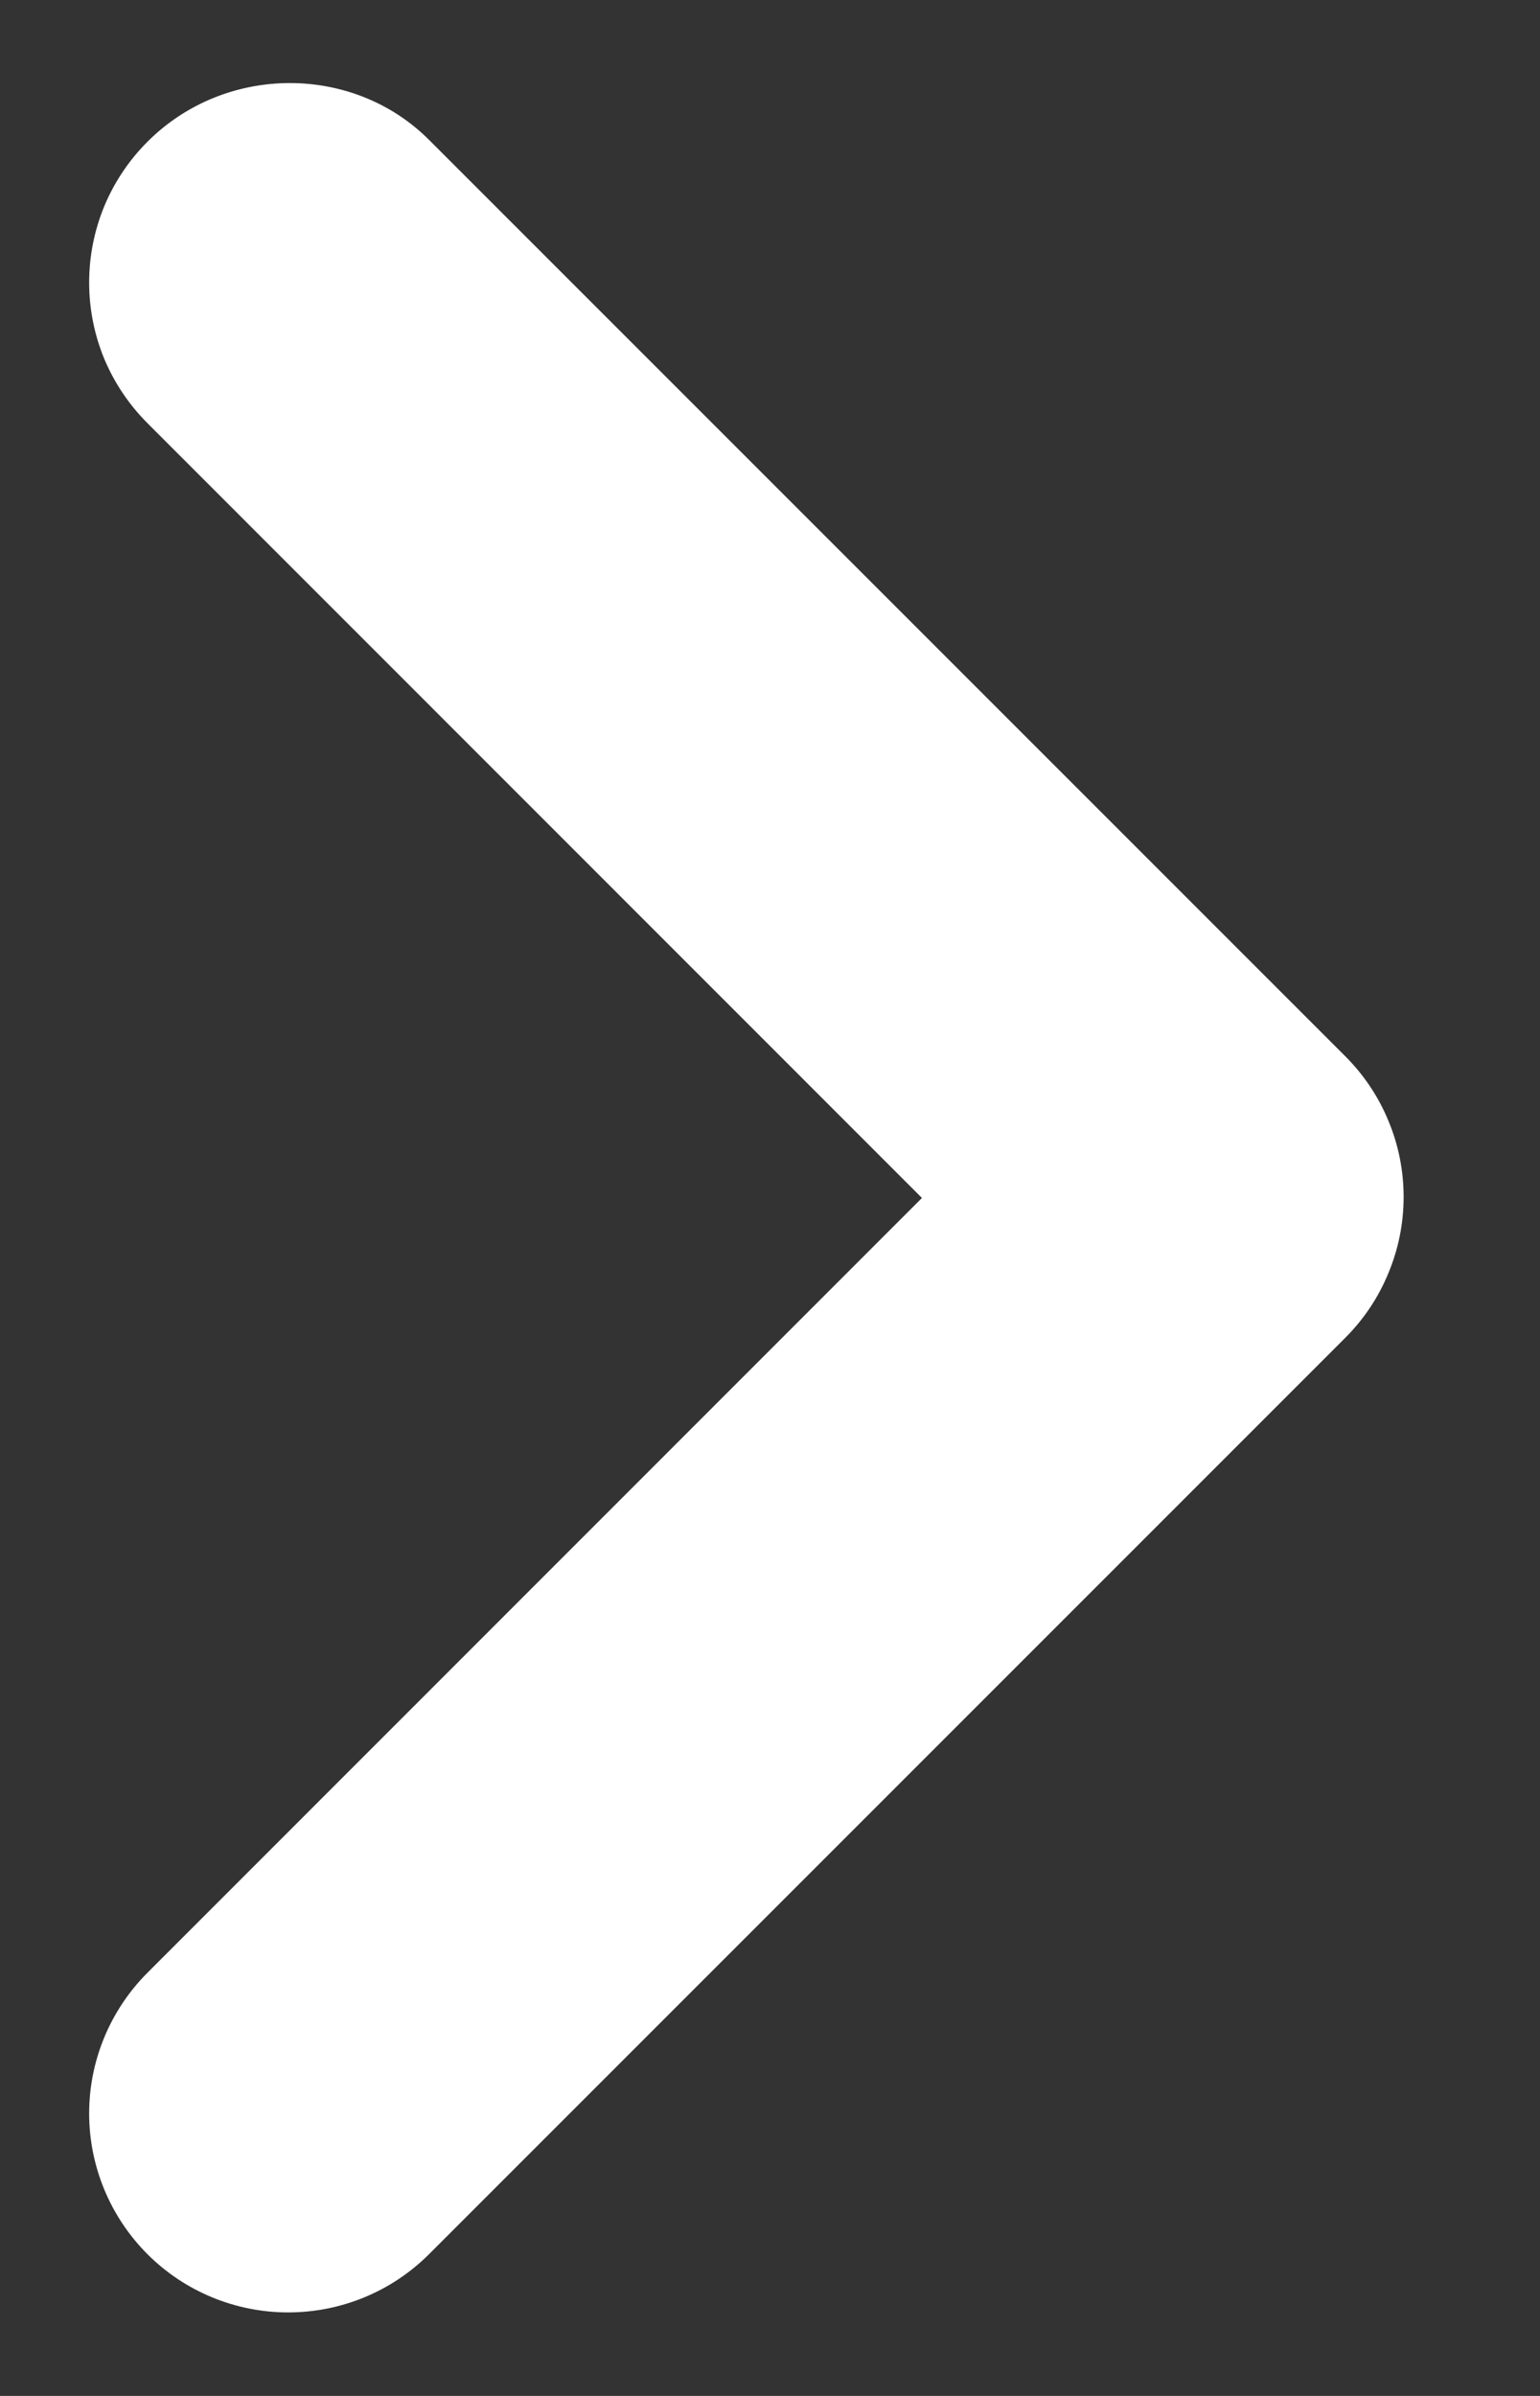 <svg width="9" height="14" viewBox="0 0 9 14" fill="none" xmlns="http://www.w3.org/2000/svg">
<rect x="0" y="0" width="9" height="14" fill="#333333" stroke="none"/>
<path d="M0.862 0.828C0.754 0.936 0.668 1.064 0.609 1.206C0.551 1.347 0.521 1.498 0.521 1.651C0.521 1.804 0.551 1.955 0.609 2.096C0.668 2.237 0.754 2.365 0.862 2.473L5.388 7L0.862 11.527C0.644 11.745 0.521 12.041 0.521 12.349C0.521 12.658 0.644 12.954 0.862 13.172C1.08 13.39 1.376 13.512 1.684 13.512C1.993 13.512 2.289 13.39 2.507 13.172L7.862 7.817C7.97 7.709 8.056 7.581 8.114 7.439C8.173 7.298 8.203 7.147 8.203 6.994C8.203 6.841 8.173 6.69 8.114 6.549C8.056 6.408 7.97 6.28 7.862 6.172L2.507 0.817C2.063 0.373 1.317 0.373 0.862 0.828Z" fill="white"/>
</svg>
